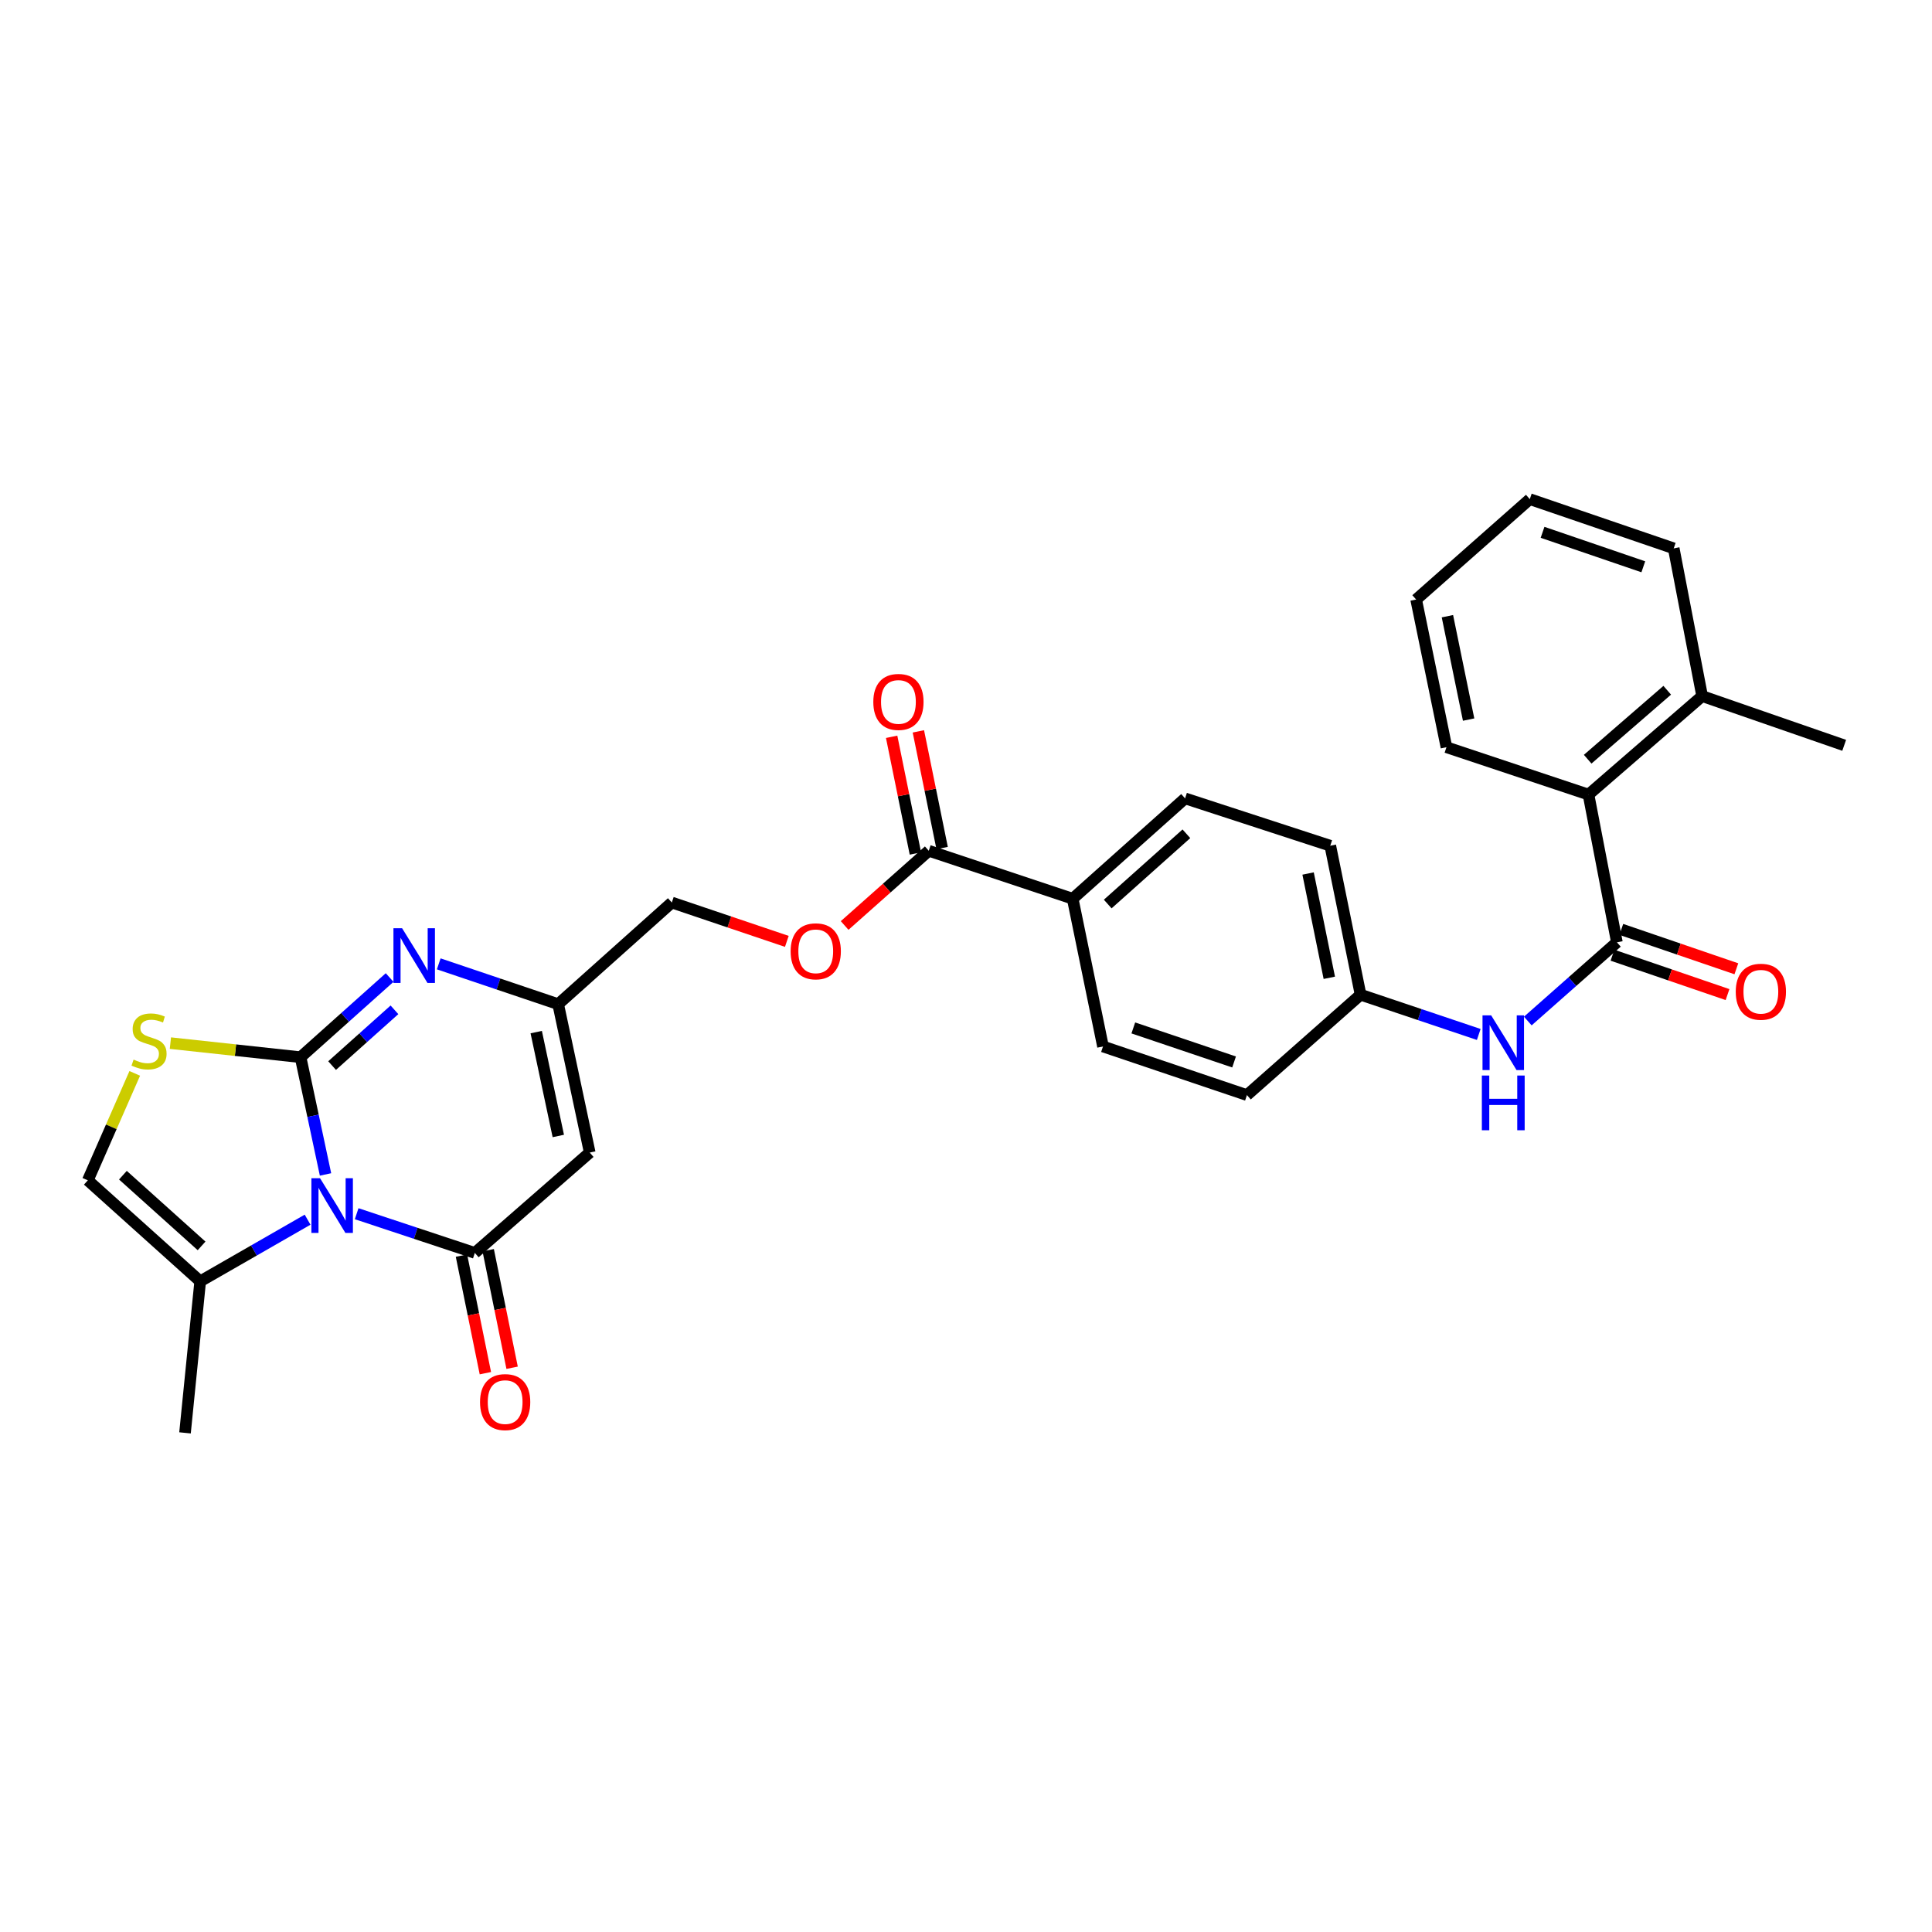 <?xml version='1.0' encoding='iso-8859-1'?>
<svg version='1.1' baseProfile='full'
              xmlns='http://www.w3.org/2000/svg'
                      xmlns:rdkit='http://www.rdkit.org/xml'
                      xmlns:xlink='http://www.w3.org/1999/xlink'
                  xml:space='preserve'
width='1000px' height='1000px' viewBox='0 0 1000 1000'>
<!-- END OF HEADER -->
<rect style='opacity:1.0;fill:#FFFFFF;stroke:none' width='1000' height='1000' x='0' y='0'> </rect>
<path class='bond-0' d='M 155.565,547.204 L 162.026,577.545' style='fill:none;fill-rule:evenodd;stroke:#000000;stroke-width:6px;stroke-linecap:butt;stroke-linejoin:miter;stroke-opacity:1' />
<path class='bond-0' d='M 162.026,577.545 L 168.486,607.887' style='fill:none;fill-rule:evenodd;stroke:#0000FF;stroke-width:6px;stroke-linecap:butt;stroke-linejoin:miter;stroke-opacity:1' />
<path class='bond-2' d='M 155.565,547.204 L 178.619,526.588' style='fill:none;fill-rule:evenodd;stroke:#000000;stroke-width:6px;stroke-linecap:butt;stroke-linejoin:miter;stroke-opacity:1' />
<path class='bond-2' d='M 178.619,526.588 L 201.673,505.972' style='fill:none;fill-rule:evenodd;stroke:#0000FF;stroke-width:6px;stroke-linecap:butt;stroke-linejoin:miter;stroke-opacity:1' />
<path class='bond-2' d='M 171.893,551.543 L 188.03,537.112' style='fill:none;fill-rule:evenodd;stroke:#000000;stroke-width:6px;stroke-linecap:butt;stroke-linejoin:miter;stroke-opacity:1' />
<path class='bond-2' d='M 188.03,537.112 L 204.168,522.681' style='fill:none;fill-rule:evenodd;stroke:#0000FF;stroke-width:6px;stroke-linecap:butt;stroke-linejoin:miter;stroke-opacity:1' />
<path class='bond-4' d='M 155.565,547.204 L 121.88,543.562' style='fill:none;fill-rule:evenodd;stroke:#000000;stroke-width:6px;stroke-linecap:butt;stroke-linejoin:miter;stroke-opacity:1' />
<path class='bond-4' d='M 121.88,543.562 L 88.195,539.92' style='fill:none;fill-rule:evenodd;stroke:#CCCC00;stroke-width:6px;stroke-linecap:butt;stroke-linejoin:miter;stroke-opacity:1' />
<path class='bond-1' d='M 184.605,628.217 L 215.186,638.362' style='fill:none;fill-rule:evenodd;stroke:#0000FF;stroke-width:6px;stroke-linecap:butt;stroke-linejoin:miter;stroke-opacity:1' />
<path class='bond-1' d='M 215.186,638.362 L 245.768,648.506' style='fill:none;fill-rule:evenodd;stroke:#000000;stroke-width:6px;stroke-linecap:butt;stroke-linejoin:miter;stroke-opacity:1' />
<path class='bond-7' d='M 159.211,631.305 L 131.417,647.259' style='fill:none;fill-rule:evenodd;stroke:#0000FF;stroke-width:6px;stroke-linecap:butt;stroke-linejoin:miter;stroke-opacity:1' />
<path class='bond-7' d='M 131.417,647.259 L 103.624,663.213' style='fill:none;fill-rule:evenodd;stroke:#000000;stroke-width:6px;stroke-linecap:butt;stroke-linejoin:miter;stroke-opacity:1' />
<path class='bond-12' d='M 238.851,649.913 L 245.041,680.337' style='fill:none;fill-rule:evenodd;stroke:#000000;stroke-width:6px;stroke-linecap:butt;stroke-linejoin:miter;stroke-opacity:1' />
<path class='bond-12' d='M 245.041,680.337 L 251.232,710.761' style='fill:none;fill-rule:evenodd;stroke:#FF0000;stroke-width:6px;stroke-linecap:butt;stroke-linejoin:miter;stroke-opacity:1' />
<path class='bond-12' d='M 252.686,647.098 L 258.876,677.522' style='fill:none;fill-rule:evenodd;stroke:#000000;stroke-width:6px;stroke-linecap:butt;stroke-linejoin:miter;stroke-opacity:1' />
<path class='bond-12' d='M 258.876,677.522 L 265.067,707.946' style='fill:none;fill-rule:evenodd;stroke:#FF0000;stroke-width:6px;stroke-linecap:butt;stroke-linejoin:miter;stroke-opacity:1' />
<path class='bond-31' d='M 245.768,648.506 L 305.24,596.564' style='fill:none;fill-rule:evenodd;stroke:#000000;stroke-width:6px;stroke-linecap:butt;stroke-linejoin:miter;stroke-opacity:1' />
<path class='bond-6' d='M 227.092,498.892 L 258,509.325' style='fill:none;fill-rule:evenodd;stroke:#0000FF;stroke-width:6px;stroke-linecap:butt;stroke-linejoin:miter;stroke-opacity:1' />
<path class='bond-6' d='M 258,509.325 L 288.909,519.758' style='fill:none;fill-rule:evenodd;stroke:#000000;stroke-width:6px;stroke-linecap:butt;stroke-linejoin:miter;stroke-opacity:1' />
<path class='bond-3' d='M 305.24,596.564 L 288.909,519.758' style='fill:none;fill-rule:evenodd;stroke:#000000;stroke-width:6px;stroke-linecap:butt;stroke-linejoin:miter;stroke-opacity:1' />
<path class='bond-3' d='M 288.98,587.98 L 277.548,534.216' style='fill:none;fill-rule:evenodd;stroke:#000000;stroke-width:6px;stroke-linecap:butt;stroke-linejoin:miter;stroke-opacity:1' />
<path class='bond-8' d='M 69.748,555.576 L 57.601,583.255' style='fill:none;fill-rule:evenodd;stroke:#CCCC00;stroke-width:6px;stroke-linecap:butt;stroke-linejoin:miter;stroke-opacity:1' />
<path class='bond-8' d='M 57.601,583.255 L 45.455,610.934' style='fill:none;fill-rule:evenodd;stroke:#000000;stroke-width:6px;stroke-linecap:butt;stroke-linejoin:miter;stroke-opacity:1' />
<path class='bond-5' d='M 836.905,487.74 L 813.846,508.112' style='fill:none;fill-rule:evenodd;stroke:#000000;stroke-width:6px;stroke-linecap:butt;stroke-linejoin:miter;stroke-opacity:1' />
<path class='bond-5' d='M 813.846,508.112 L 790.787,528.483' style='fill:none;fill-rule:evenodd;stroke:#0000FF;stroke-width:6px;stroke-linecap:butt;stroke-linejoin:miter;stroke-opacity:1' />
<path class='bond-11' d='M 836.905,487.74 L 822.206,411.279' style='fill:none;fill-rule:evenodd;stroke:#000000;stroke-width:6px;stroke-linecap:butt;stroke-linejoin:miter;stroke-opacity:1' />
<path class='bond-15' d='M 834.619,494.419 L 864.393,504.608' style='fill:none;fill-rule:evenodd;stroke:#000000;stroke-width:6px;stroke-linecap:butt;stroke-linejoin:miter;stroke-opacity:1' />
<path class='bond-15' d='M 864.393,504.608 L 894.166,514.797' style='fill:none;fill-rule:evenodd;stroke:#FF0000;stroke-width:6px;stroke-linecap:butt;stroke-linejoin:miter;stroke-opacity:1' />
<path class='bond-15' d='M 839.191,481.061 L 868.964,491.25' style='fill:none;fill-rule:evenodd;stroke:#000000;stroke-width:6px;stroke-linecap:butt;stroke-linejoin:miter;stroke-opacity:1' />
<path class='bond-15' d='M 868.964,491.25 L 898.737,501.439' style='fill:none;fill-rule:evenodd;stroke:#FF0000;stroke-width:6px;stroke-linecap:butt;stroke-linejoin:miter;stroke-opacity:1' />
<path class='bond-18' d='M 288.909,519.758 L 347.729,467.143' style='fill:none;fill-rule:evenodd;stroke:#000000;stroke-width:6px;stroke-linecap:butt;stroke-linejoin:miter;stroke-opacity:1' />
<path class='bond-24' d='M 103.624,663.213 L 95.764,741.65' style='fill:none;fill-rule:evenodd;stroke:#000000;stroke-width:6px;stroke-linecap:butt;stroke-linejoin:miter;stroke-opacity:1' />
<path class='bond-30' d='M 103.624,663.213 L 45.455,610.934' style='fill:none;fill-rule:evenodd;stroke:#000000;stroke-width:6px;stroke-linecap:butt;stroke-linejoin:miter;stroke-opacity:1' />
<path class='bond-30' d='M 104.336,644.87 L 63.617,608.275' style='fill:none;fill-rule:evenodd;stroke:#000000;stroke-width:6px;stroke-linecap:butt;stroke-linejoin:miter;stroke-opacity:1' />
<path class='bond-9' d='M 480.728,440.356 L 458.957,459.693' style='fill:none;fill-rule:evenodd;stroke:#000000;stroke-width:6px;stroke-linecap:butt;stroke-linejoin:miter;stroke-opacity:1' />
<path class='bond-9' d='M 458.957,459.693 L 437.185,479.03' style='fill:none;fill-rule:evenodd;stroke:#FF0000;stroke-width:6px;stroke-linecap:butt;stroke-linejoin:miter;stroke-opacity:1' />
<path class='bond-13' d='M 480.728,440.356 L 555.228,465.182' style='fill:none;fill-rule:evenodd;stroke:#000000;stroke-width:6px;stroke-linecap:butt;stroke-linejoin:miter;stroke-opacity:1' />
<path class='bond-16' d='M 487.645,438.948 L 481.497,408.751' style='fill:none;fill-rule:evenodd;stroke:#000000;stroke-width:6px;stroke-linecap:butt;stroke-linejoin:miter;stroke-opacity:1' />
<path class='bond-16' d='M 481.497,408.751 L 475.348,378.555' style='fill:none;fill-rule:evenodd;stroke:#FF0000;stroke-width:6px;stroke-linecap:butt;stroke-linejoin:miter;stroke-opacity:1' />
<path class='bond-16' d='M 473.81,441.765 L 467.662,411.569' style='fill:none;fill-rule:evenodd;stroke:#000000;stroke-width:6px;stroke-linecap:butt;stroke-linejoin:miter;stroke-opacity:1' />
<path class='bond-16' d='M 467.662,411.569 L 461.513,381.372' style='fill:none;fill-rule:evenodd;stroke:#FF0000;stroke-width:6px;stroke-linecap:butt;stroke-linejoin:miter;stroke-opacity:1' />
<path class='bond-10' d='M 765.397,535.436 L 734.816,525.146' style='fill:none;fill-rule:evenodd;stroke:#0000FF;stroke-width:6px;stroke-linecap:butt;stroke-linejoin:miter;stroke-opacity:1' />
<path class='bond-10' d='M 734.816,525.146 L 704.236,514.856' style='fill:none;fill-rule:evenodd;stroke:#000000;stroke-width:6px;stroke-linecap:butt;stroke-linejoin:miter;stroke-opacity:1' />
<path class='bond-17' d='M 822.206,411.279 L 881.026,360.295' style='fill:none;fill-rule:evenodd;stroke:#000000;stroke-width:6px;stroke-linecap:butt;stroke-linejoin:miter;stroke-opacity:1' />
<path class='bond-17' d='M 821.781,392.963 L 862.955,357.274' style='fill:none;fill-rule:evenodd;stroke:#000000;stroke-width:6px;stroke-linecap:butt;stroke-linejoin:miter;stroke-opacity:1' />
<path class='bond-25' d='M 822.206,411.279 L 748.678,386.76' style='fill:none;fill-rule:evenodd;stroke:#000000;stroke-width:6px;stroke-linecap:butt;stroke-linejoin:miter;stroke-opacity:1' />
<path class='bond-20' d='M 555.228,465.182 L 613.397,413.24' style='fill:none;fill-rule:evenodd;stroke:#000000;stroke-width:6px;stroke-linecap:butt;stroke-linejoin:miter;stroke-opacity:1' />
<path class='bond-20' d='M 573.357,467.922 L 614.076,431.563' style='fill:none;fill-rule:evenodd;stroke:#000000;stroke-width:6px;stroke-linecap:butt;stroke-linejoin:miter;stroke-opacity:1' />
<path class='bond-21' d='M 555.228,465.182 L 570.908,541.658' style='fill:none;fill-rule:evenodd;stroke:#000000;stroke-width:6px;stroke-linecap:butt;stroke-linejoin:miter;stroke-opacity:1' />
<path class='bond-14' d='M 407.263,487.257 L 377.496,477.2' style='fill:none;fill-rule:evenodd;stroke:#FF0000;stroke-width:6px;stroke-linecap:butt;stroke-linejoin:miter;stroke-opacity:1' />
<path class='bond-14' d='M 377.496,477.2 L 347.729,467.143' style='fill:none;fill-rule:evenodd;stroke:#000000;stroke-width:6px;stroke-linecap:butt;stroke-linejoin:miter;stroke-opacity:1' />
<path class='bond-26' d='M 881.026,360.295 L 954.545,385.779' style='fill:none;fill-rule:evenodd;stroke:#000000;stroke-width:6px;stroke-linecap:butt;stroke-linejoin:miter;stroke-opacity:1' />
<path class='bond-27' d='M 881.026,360.295 L 866.319,283.834' style='fill:none;fill-rule:evenodd;stroke:#000000;stroke-width:6px;stroke-linecap:butt;stroke-linejoin:miter;stroke-opacity:1' />
<path class='bond-19' d='M 704.236,514.856 L 645.415,566.821' style='fill:none;fill-rule:evenodd;stroke:#000000;stroke-width:6px;stroke-linecap:butt;stroke-linejoin:miter;stroke-opacity:1' />
<path class='bond-32' d='M 704.236,514.856 L 688.548,437.744' style='fill:none;fill-rule:evenodd;stroke:#000000;stroke-width:6px;stroke-linecap:butt;stroke-linejoin:miter;stroke-opacity:1' />
<path class='bond-32' d='M 688.047,506.104 L 677.066,452.126' style='fill:none;fill-rule:evenodd;stroke:#000000;stroke-width:6px;stroke-linecap:butt;stroke-linejoin:miter;stroke-opacity:1' />
<path class='bond-23' d='M 613.397,413.24 L 688.548,437.744' style='fill:none;fill-rule:evenodd;stroke:#000000;stroke-width:6px;stroke-linecap:butt;stroke-linejoin:miter;stroke-opacity:1' />
<path class='bond-22' d='M 570.908,541.658 L 645.415,566.821' style='fill:none;fill-rule:evenodd;stroke:#000000;stroke-width:6px;stroke-linecap:butt;stroke-linejoin:miter;stroke-opacity:1' />
<path class='bond-22' d='M 586.601,532.056 L 638.757,549.67' style='fill:none;fill-rule:evenodd;stroke:#000000;stroke-width:6px;stroke-linecap:butt;stroke-linejoin:miter;stroke-opacity:1' />
<path class='bond-28' d='M 748.678,386.76 L 732.999,310.315' style='fill:none;fill-rule:evenodd;stroke:#000000;stroke-width:6px;stroke-linecap:butt;stroke-linejoin:miter;stroke-opacity:1' />
<path class='bond-28' d='M 760.157,372.456 L 749.181,318.944' style='fill:none;fill-rule:evenodd;stroke:#000000;stroke-width:6px;stroke-linecap:butt;stroke-linejoin:miter;stroke-opacity:1' />
<path class='bond-33' d='M 866.319,283.834 L 791.819,258.35' style='fill:none;fill-rule:evenodd;stroke:#000000;stroke-width:6px;stroke-linecap:butt;stroke-linejoin:miter;stroke-opacity:1' />
<path class='bond-33' d='M 850.574,293.37 L 798.424,275.531' style='fill:none;fill-rule:evenodd;stroke:#000000;stroke-width:6px;stroke-linecap:butt;stroke-linejoin:miter;stroke-opacity:1' />
<path class='bond-29' d='M 732.999,310.315 L 791.819,258.35' style='fill:none;fill-rule:evenodd;stroke:#000000;stroke-width:6px;stroke-linecap:butt;stroke-linejoin:miter;stroke-opacity:1' />
<path  class='atom-1' d='M 165.659 609.85
L 174.939 624.85
Q 175.859 626.33, 177.339 629.01
Q 178.819 631.69, 178.899 631.85
L 178.899 609.85
L 182.659 609.85
L 182.659 638.17
L 178.779 638.17
L 168.819 621.77
Q 167.659 619.85, 166.419 617.65
Q 165.219 615.45, 164.859 614.77
L 164.859 638.17
L 161.179 638.17
L 161.179 609.85
L 165.659 609.85
' fill='#0000FF'/>
<path  class='atom-3' d='M 208.125 480.443
L 217.405 495.443
Q 218.325 496.923, 219.805 499.603
Q 221.285 502.283, 221.365 502.443
L 221.365 480.443
L 225.125 480.443
L 225.125 508.763
L 221.245 508.763
L 211.285 492.363
Q 210.125 490.443, 208.885 488.243
Q 207.685 486.043, 207.325 485.363
L 207.325 508.763
L 203.645 508.763
L 203.645 480.443
L 208.125 480.443
' fill='#0000FF'/>
<path  class='atom-5' d='M 69.143 548.445
Q 69.463 548.565, 70.783 549.125
Q 72.103 549.685, 73.543 550.045
Q 75.023 550.365, 76.463 550.365
Q 79.143 550.365, 80.703 549.085
Q 82.263 547.765, 82.263 545.485
Q 82.263 543.925, 81.463 542.965
Q 80.703 542.005, 79.503 541.485
Q 78.303 540.965, 76.303 540.365
Q 73.783 539.605, 72.263 538.885
Q 70.783 538.165, 69.703 536.645
Q 68.663 535.125, 68.663 532.565
Q 68.663 529.005, 71.063 526.805
Q 73.503 524.605, 78.303 524.605
Q 81.583 524.605, 85.303 526.165
L 84.383 529.245
Q 80.983 527.845, 78.423 527.845
Q 75.663 527.845, 74.143 529.005
Q 72.623 530.125, 72.663 532.085
Q 72.663 533.605, 73.423 534.525
Q 74.223 535.445, 75.343 535.965
Q 76.503 536.485, 78.423 537.085
Q 80.983 537.885, 82.503 538.685
Q 84.023 539.485, 85.103 541.125
Q 86.223 542.725, 86.223 545.485
Q 86.223 549.405, 83.583 551.525
Q 80.983 553.605, 76.623 553.605
Q 74.103 553.605, 72.183 553.045
Q 70.303 552.525, 68.063 551.605
L 69.143 548.445
' fill='#CCCC00'/>
<path  class='atom-11' d='M 771.825 525.545
L 781.105 540.545
Q 782.025 542.025, 783.505 544.705
Q 784.985 547.385, 785.065 547.545
L 785.065 525.545
L 788.825 525.545
L 788.825 553.865
L 784.945 553.865
L 774.985 537.465
Q 773.825 535.545, 772.585 533.345
Q 771.385 531.145, 771.025 530.465
L 771.025 553.865
L 767.345 553.865
L 767.345 525.545
L 771.825 525.545
' fill='#0000FF'/>
<path  class='atom-11' d='M 767.005 556.697
L 770.845 556.697
L 770.845 568.737
L 785.325 568.737
L 785.325 556.697
L 789.165 556.697
L 789.165 585.017
L 785.325 585.017
L 785.325 571.937
L 770.845 571.937
L 770.845 585.017
L 767.005 585.017
L 767.005 556.697
' fill='#0000FF'/>
<path  class='atom-13' d='M 248.464 725.721
Q 248.464 718.921, 251.824 715.121
Q 255.184 711.321, 261.464 711.321
Q 267.744 711.321, 271.104 715.121
Q 274.464 718.921, 274.464 725.721
Q 274.464 732.601, 271.064 736.521
Q 267.664 740.401, 261.464 740.401
Q 255.224 740.401, 251.824 736.521
Q 248.464 732.641, 248.464 725.721
M 261.464 737.201
Q 265.784 737.201, 268.104 734.321
Q 270.464 731.401, 270.464 725.721
Q 270.464 720.161, 268.104 717.361
Q 265.784 714.521, 261.464 714.521
Q 257.144 714.521, 254.784 717.321
Q 252.464 720.121, 252.464 725.721
Q 252.464 731.441, 254.784 734.321
Q 257.144 737.201, 261.464 737.201
' fill='#FF0000'/>
<path  class='atom-15' d='M 409.229 492.393
Q 409.229 485.593, 412.589 481.793
Q 415.949 477.993, 422.229 477.993
Q 428.509 477.993, 431.869 481.793
Q 435.229 485.593, 435.229 492.393
Q 435.229 499.273, 431.829 503.193
Q 428.429 507.073, 422.229 507.073
Q 415.989 507.073, 412.589 503.193
Q 409.229 499.313, 409.229 492.393
M 422.229 503.873
Q 426.549 503.873, 428.869 500.993
Q 431.229 498.073, 431.229 492.393
Q 431.229 486.833, 428.869 484.033
Q 426.549 481.193, 422.229 481.193
Q 417.909 481.193, 415.549 483.993
Q 413.229 486.793, 413.229 492.393
Q 413.229 498.113, 415.549 500.993
Q 417.909 503.873, 422.229 503.873
' fill='#FF0000'/>
<path  class='atom-16' d='M 898.421 513.32
Q 898.421 506.52, 901.781 502.72
Q 905.141 498.92, 911.421 498.92
Q 917.701 498.92, 921.061 502.72
Q 924.421 506.52, 924.421 513.32
Q 924.421 520.2, 921.021 524.12
Q 917.621 528, 911.421 528
Q 905.181 528, 901.781 524.12
Q 898.421 520.24, 898.421 513.32
M 911.421 524.8
Q 915.741 524.8, 918.061 521.92
Q 920.421 519, 920.421 513.32
Q 920.421 507.76, 918.061 504.96
Q 915.741 502.12, 911.421 502.12
Q 907.101 502.12, 904.741 504.92
Q 902.421 507.72, 902.421 513.32
Q 902.421 519.04, 904.741 521.92
Q 907.101 524.8, 911.421 524.8
' fill='#FF0000'/>
<path  class='atom-17' d='M 452.025 363.316
Q 452.025 356.516, 455.385 352.716
Q 458.745 348.916, 465.025 348.916
Q 471.305 348.916, 474.665 352.716
Q 478.025 356.516, 478.025 363.316
Q 478.025 370.196, 474.625 374.116
Q 471.225 377.996, 465.025 377.996
Q 458.785 377.996, 455.385 374.116
Q 452.025 370.236, 452.025 363.316
M 465.025 374.796
Q 469.345 374.796, 471.665 371.916
Q 474.025 368.996, 474.025 363.316
Q 474.025 357.756, 471.665 354.956
Q 469.345 352.116, 465.025 352.116
Q 460.705 352.116, 458.345 354.916
Q 456.025 357.716, 456.025 363.316
Q 456.025 369.036, 458.345 371.916
Q 460.705 374.796, 465.025 374.796
' fill='#FF0000'/>
</svg>
